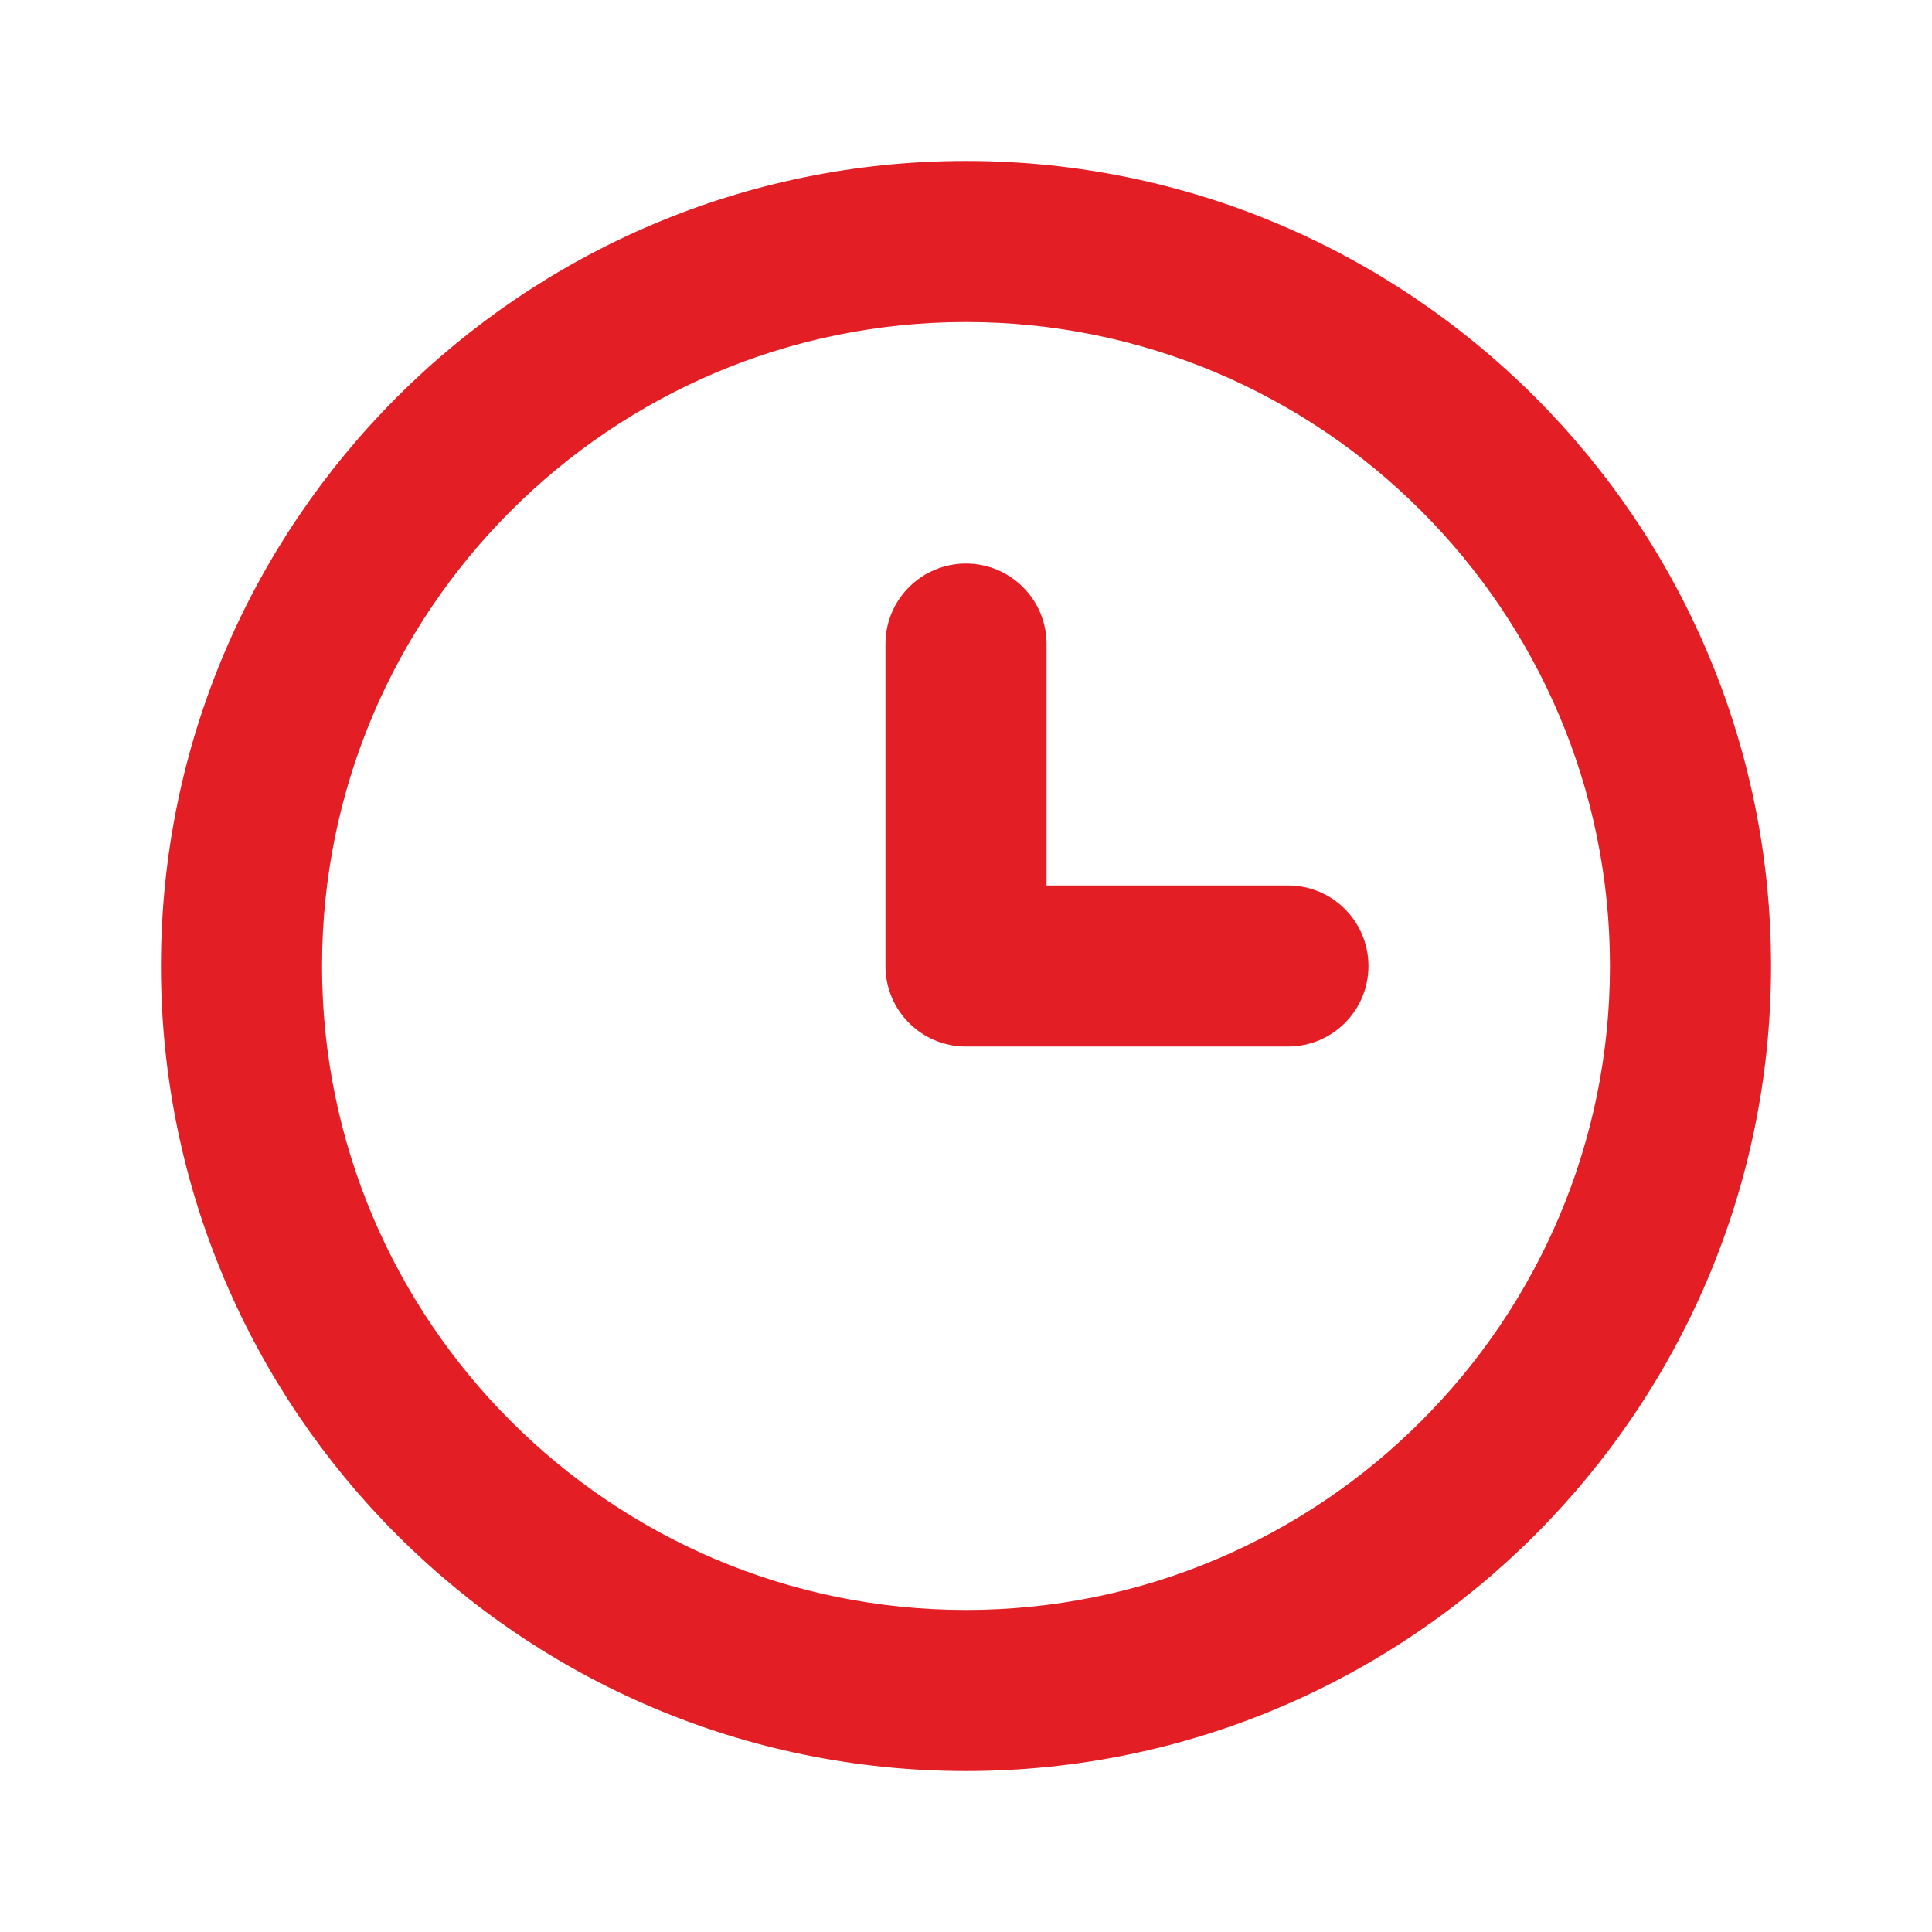 <svg width="16" height="16" viewBox="0 0 16 16" fill="none" xmlns="http://www.w3.org/2000/svg">
<g id=" clock">
<path id="Icon" fill-rule="evenodd" clip-rule="evenodd" d="M10.666 7.333H8.667V5.333C8.667 4.965 8.368 4.667 8 4.667C7.632 4.667 7.333 4.965 7.333 5.333V8C7.333 8.369 7.632 8.667 8 8.667H10.666C11.035 8.667 11.333 8.369 11.333 8C11.333 7.631 11.035 7.333 10.666 7.333ZM8 13.333C5.059 13.333 2.667 10.941 2.667 8C2.667 5.059 5.059 2.667 8 2.667C10.941 2.667 13.333 5.059 13.333 8C13.333 10.941 10.941 13.333 8 13.333ZM8 1.333C4.324 1.333 1.333 4.324 1.333 8C1.333 11.676 4.324 14.667 8 14.667C11.676 14.667 14.667 11.676 14.667 8C14.667 4.324 11.676 1.333 8 1.333Z" fill="#E31E24"/>
</g>
</svg>
